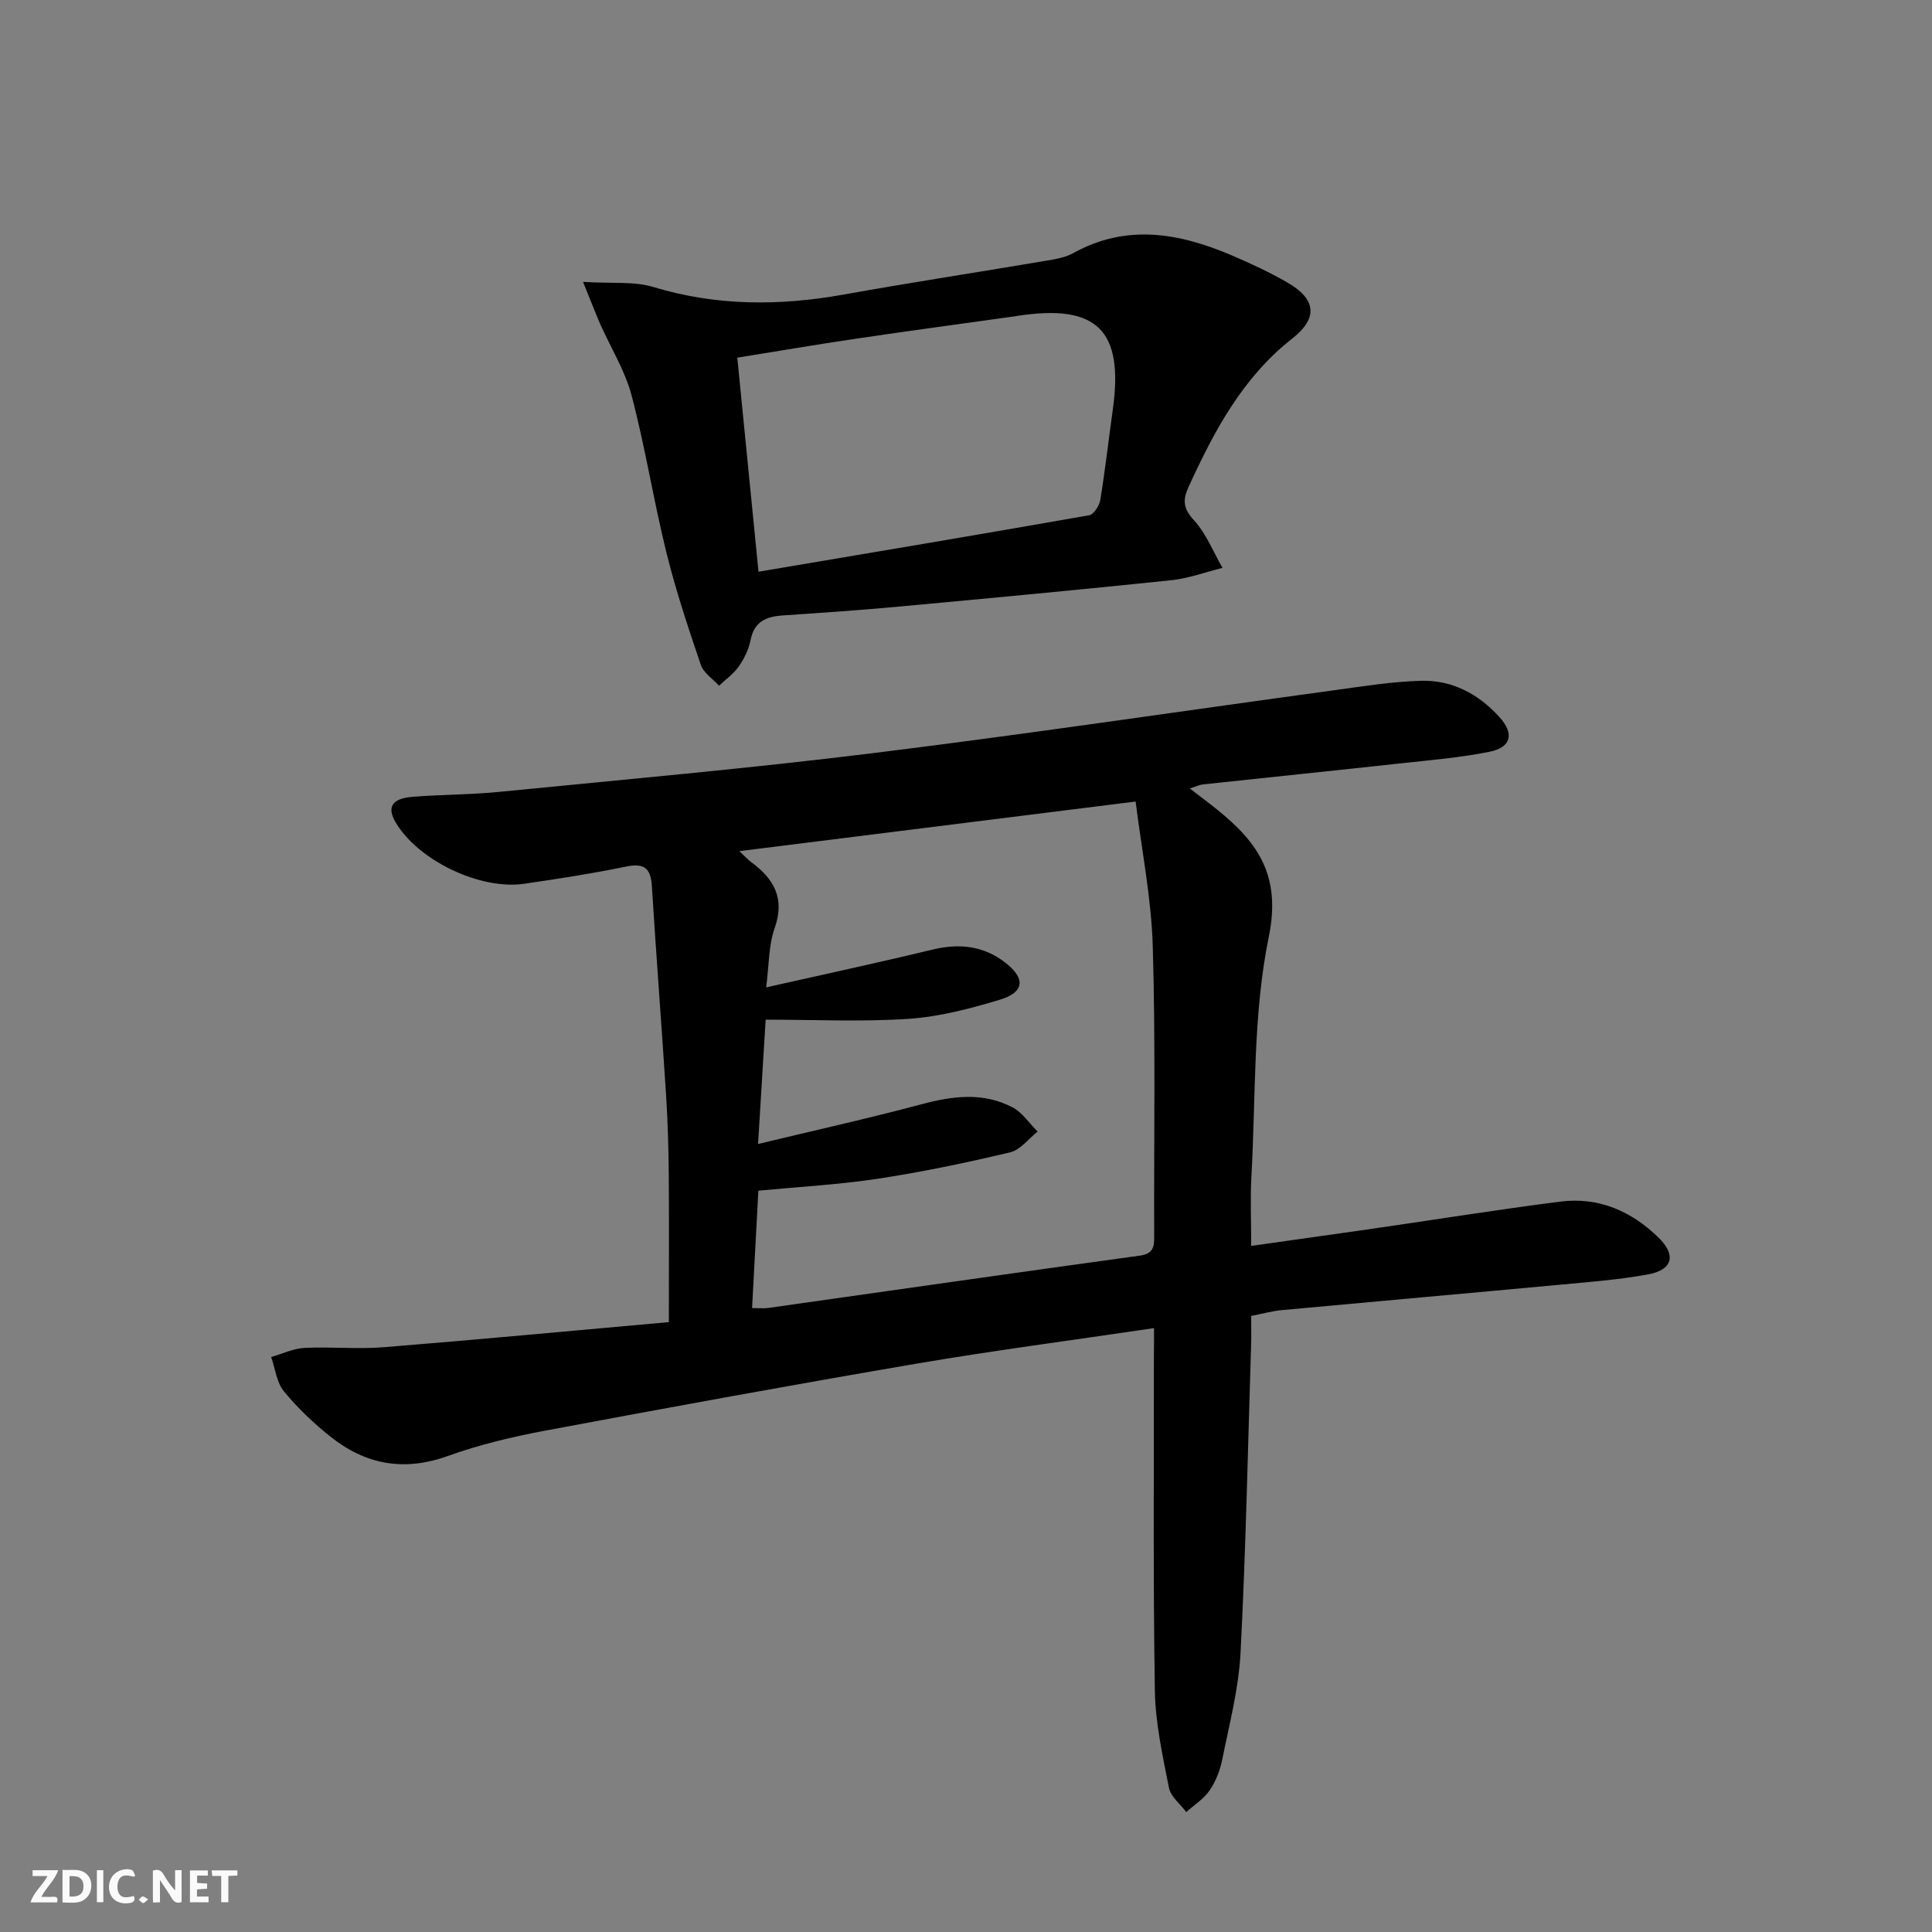 <svg enable-background="new 0 0 400 400" viewBox="0 0 400 400" xmlns="http://www.w3.org/2000/svg"><rect x="0" y="0" width="400" height="400" fill="#808080" stroke="none"/><g fill="#fbfafa"><path d="m37.59 393.81c-.92.31-1.52.05-2-.78-.7-1.2-1.52-2.34-2.47-3.78v4.59c-.55.03-.95.05-1.41.07-.03-.37-.06-.64-.06-.91 0-1.91 0-3.81 0-5.7 1.13-.41 1.77-.03 2.29.91.62 1.11 1.38 2.14 2.31 3.19v-4.2h1.35v6.61z"/><path d="m12.94 393.88v-6.75c1.9.19 3.93-.54 5.37 1.29.8 1.01.78 2.88.03 3.97-1.37 1.97-3.4 1.51-5.4 1.49m1.45-1.22c2.04.12 2.92-.58 2.89-2.21-.03-1.51-.98-2.19-2.89-2z"/><path d="m11.81 393.87h-5.49c.68-2.18 2.47-3.48 3.51-5.45h-3.08v-1.21h5.29c-.71 2.13-2.44 3.48-3.47 5.51.86 0 1.63.04 2.39-.01.79-.05 1.14.21.85 1.16"/><path d="m39.33 393.86v-6.61h3.7v1.07h-2.22v1.52c.68.04 1.34.09 2.07.13v1.07c-.72.05-1.38.09-2.1.14v1.48h2.4v1.19h-3.85z"/><path d="m27.71 388.56c-1.15-.3-2.46-.61-3.1.64-.37.73-.41 1.93-.06 2.67.63 1.35 1.99.93 3.17.68.35.94-.01 1.32-.93 1.46-1.62.25-3.05-.27-3.76-1.48-.73-1.25-.6-3.03.31-4.17.88-1.11 2.71-1.7 4-1.16.32.13.44.74.65 1.12-.1.08-.19.16-.28.24"/><path d="m49.15 387.24v1.07c-.59.02-1.17.05-1.87.08v5.44h-1.48v-5.44h-1.85c-.05-.4-.08-.73-.13-1.15z"/><path d="m20.06 387.21h1.33v6.62h-1.33z"/><path d="m30.68 393.25c-.49.38-.8.79-1.05.76-.32-.05-.6-.45-.9-.7.26-.24.51-.64.8-.67.29-.04.62.3 1.15.61"/></g><path d="m238.93 274.97c-16.96 2.52-33.09 4.62-49.12 7.35-25.67 4.38-51.29 9.08-76.89 13.87-6.83 1.28-13.68 2.91-20.21 5.26-9.08 3.27-17.05 1.78-24.32-4.03-3.49-2.79-6.8-5.93-9.62-9.38-1.51-1.85-1.79-4.69-2.63-7.08 2.3-.66 4.58-1.77 6.91-1.89 5.44-.28 10.94.3 16.37-.14 19.51-1.57 38.99-3.41 59.06-5.2 0-10.99.06-20.75-.02-30.51-.05-5.48-.2-10.97-.55-16.44-.92-14.42-2.05-28.83-2.94-43.25-.23-3.71-1.51-4.9-5.32-4.12-6.98 1.44-14.03 2.53-21.08 3.56-9.17 1.35-21.97-4.82-26.63-12.66-1.89-3.18-.84-4.99 3.48-5.34 5.96-.47 11.97-.43 17.92-1.02 25.79-2.55 51.61-4.84 77.33-8.01 31.8-3.93 63.5-8.66 95.25-12.99 6.08-.83 12.17-1.83 18.28-2 6.44-.18 11.9 2.72 16.24 7.51 3.1 3.42 2.48 6.28-2.06 7.19-6 1.2-12.15 1.72-18.25 2.38-13.71 1.5-27.42 2.91-41.13 4.38-.64.07-1.25.38-2.66.84 2.17 1.67 3.94 2.98 5.65 4.36 8.42 6.78 13.3 13.65 10.7 26.34-3.31 16.12-2.67 33.05-3.6 49.64-.26 4.62-.04 9.27-.04 14.36 8.72-1.24 16.9-2.37 25.07-3.55 12.97-1.88 25.92-3.96 38.92-5.62 7.93-1.01 14.74 1.97 20.38 7.49 3.66 3.58 2.89 6.65-2.2 7.58-6.02 1.1-12.17 1.57-18.29 2.14-19.19 1.79-38.4 3.48-57.59 5.26-1.96.18-3.88.73-6.3 1.2 0 2.02.05 3.98-.01 5.94-.67 21.28-1.09 42.57-2.19 63.83-.38 7.4-2.32 14.73-3.78 22.05-.45 2.24-1.34 4.54-2.62 6.41-1.21 1.77-3.19 3.01-4.83 4.49-1.24-1.66-3.23-3.18-3.59-5.02-1.31-6.66-2.81-13.41-2.92-20.14-.37-22.99-.18-45.99-.2-68.99.03-1.81.03-3.61.03-6.05zm-81.98-38.12c11.91-2.87 22.9-5.3 33.77-8.21 6.47-1.73 12.8-2.57 18.9.62 2.05 1.07 3.49 3.31 5.21 5.02-1.88 1.48-3.57 3.8-5.69 4.3-9.02 2.14-18.13 4.05-27.3 5.45-8.14 1.24-16.4 1.68-24.83 2.49-.44 8.16-.86 16.07-1.3 24.3 1.4 0 2.37.12 3.32-.02 25.64-3.62 51.27-7.31 76.93-10.83 2.86-.39 3.01-1.85 3-4.03-.07-19.99.3-40-.29-59.98-.29-9.99-2.3-19.93-3.55-30.01-27.84 3.48-54.57 6.83-82.05 10.27 1.24 1.16 1.78 1.77 2.42 2.24 4.72 3.47 7.09 7.49 4.89 13.71-1.26 3.58-1.15 7.64-1.76 12.26 12.14-2.74 23.33-5.14 34.45-7.83 5.52-1.33 10.54-.8 15.05 2.69 4.24 3.27 4 6.15-1.11 7.69-6.16 1.86-12.55 3.53-18.93 3.96-9.7.65-19.47.17-29.56.17-.51 8.34-.99 16.25-1.57 25.74z" fill="#000001"/><path d="m120.71 58.36c6.07.38 10.58-.15 14.56 1.06 13.08 3.97 26.14 3.94 39.43 1.56 14.04-2.52 28.14-4.67 42.2-7.05 1.79-.3 3.7-.64 5.25-1.5 11.15-6.2 22.14-4.17 33.06.52 3.82 1.64 7.61 3.41 11.21 5.47 6 3.42 6.62 7.35 1.15 11.65-10.36 8.14-16.2 19.19-21.5 30.76-1.26 2.76-1.08 4.48 1.14 6.9 2.53 2.76 3.98 6.51 5.89 9.84-3.53.88-7.02 2.18-10.6 2.56-18.68 1.95-37.38 3.7-56.07 5.43-8.11.75-16.24 1.31-24.37 1.86-3.45.23-5.92 1.27-6.67 5.13-.37 1.9-1.31 3.81-2.42 5.41-1.07 1.54-2.71 2.69-4.1 4.01-1.29-1.42-3.2-2.64-3.77-4.31-2.61-7.68-5.19-15.41-7.13-23.27-2.66-10.77-4.38-21.78-7.2-32.5-1.37-5.2-4.37-9.97-6.58-14.96-1-2.35-1.91-4.73-3.48-8.57zm36.33 60.01c23.4-3.95 45.95-7.73 68.46-11.69.95-.17 2.11-1.97 2.3-3.15 1.02-6.21 1.72-12.47 2.59-18.71 2.32-16.46-3.26-21.96-19.73-19.42-.16.03-.33.06-.49.08-11 1.54-22 3.02-32.98 4.65-8 1.18-15.96 2.54-24.54 3.92 1.47 14.76 2.88 29.07 4.39 44.32z" fill="#000001"/></svg>
